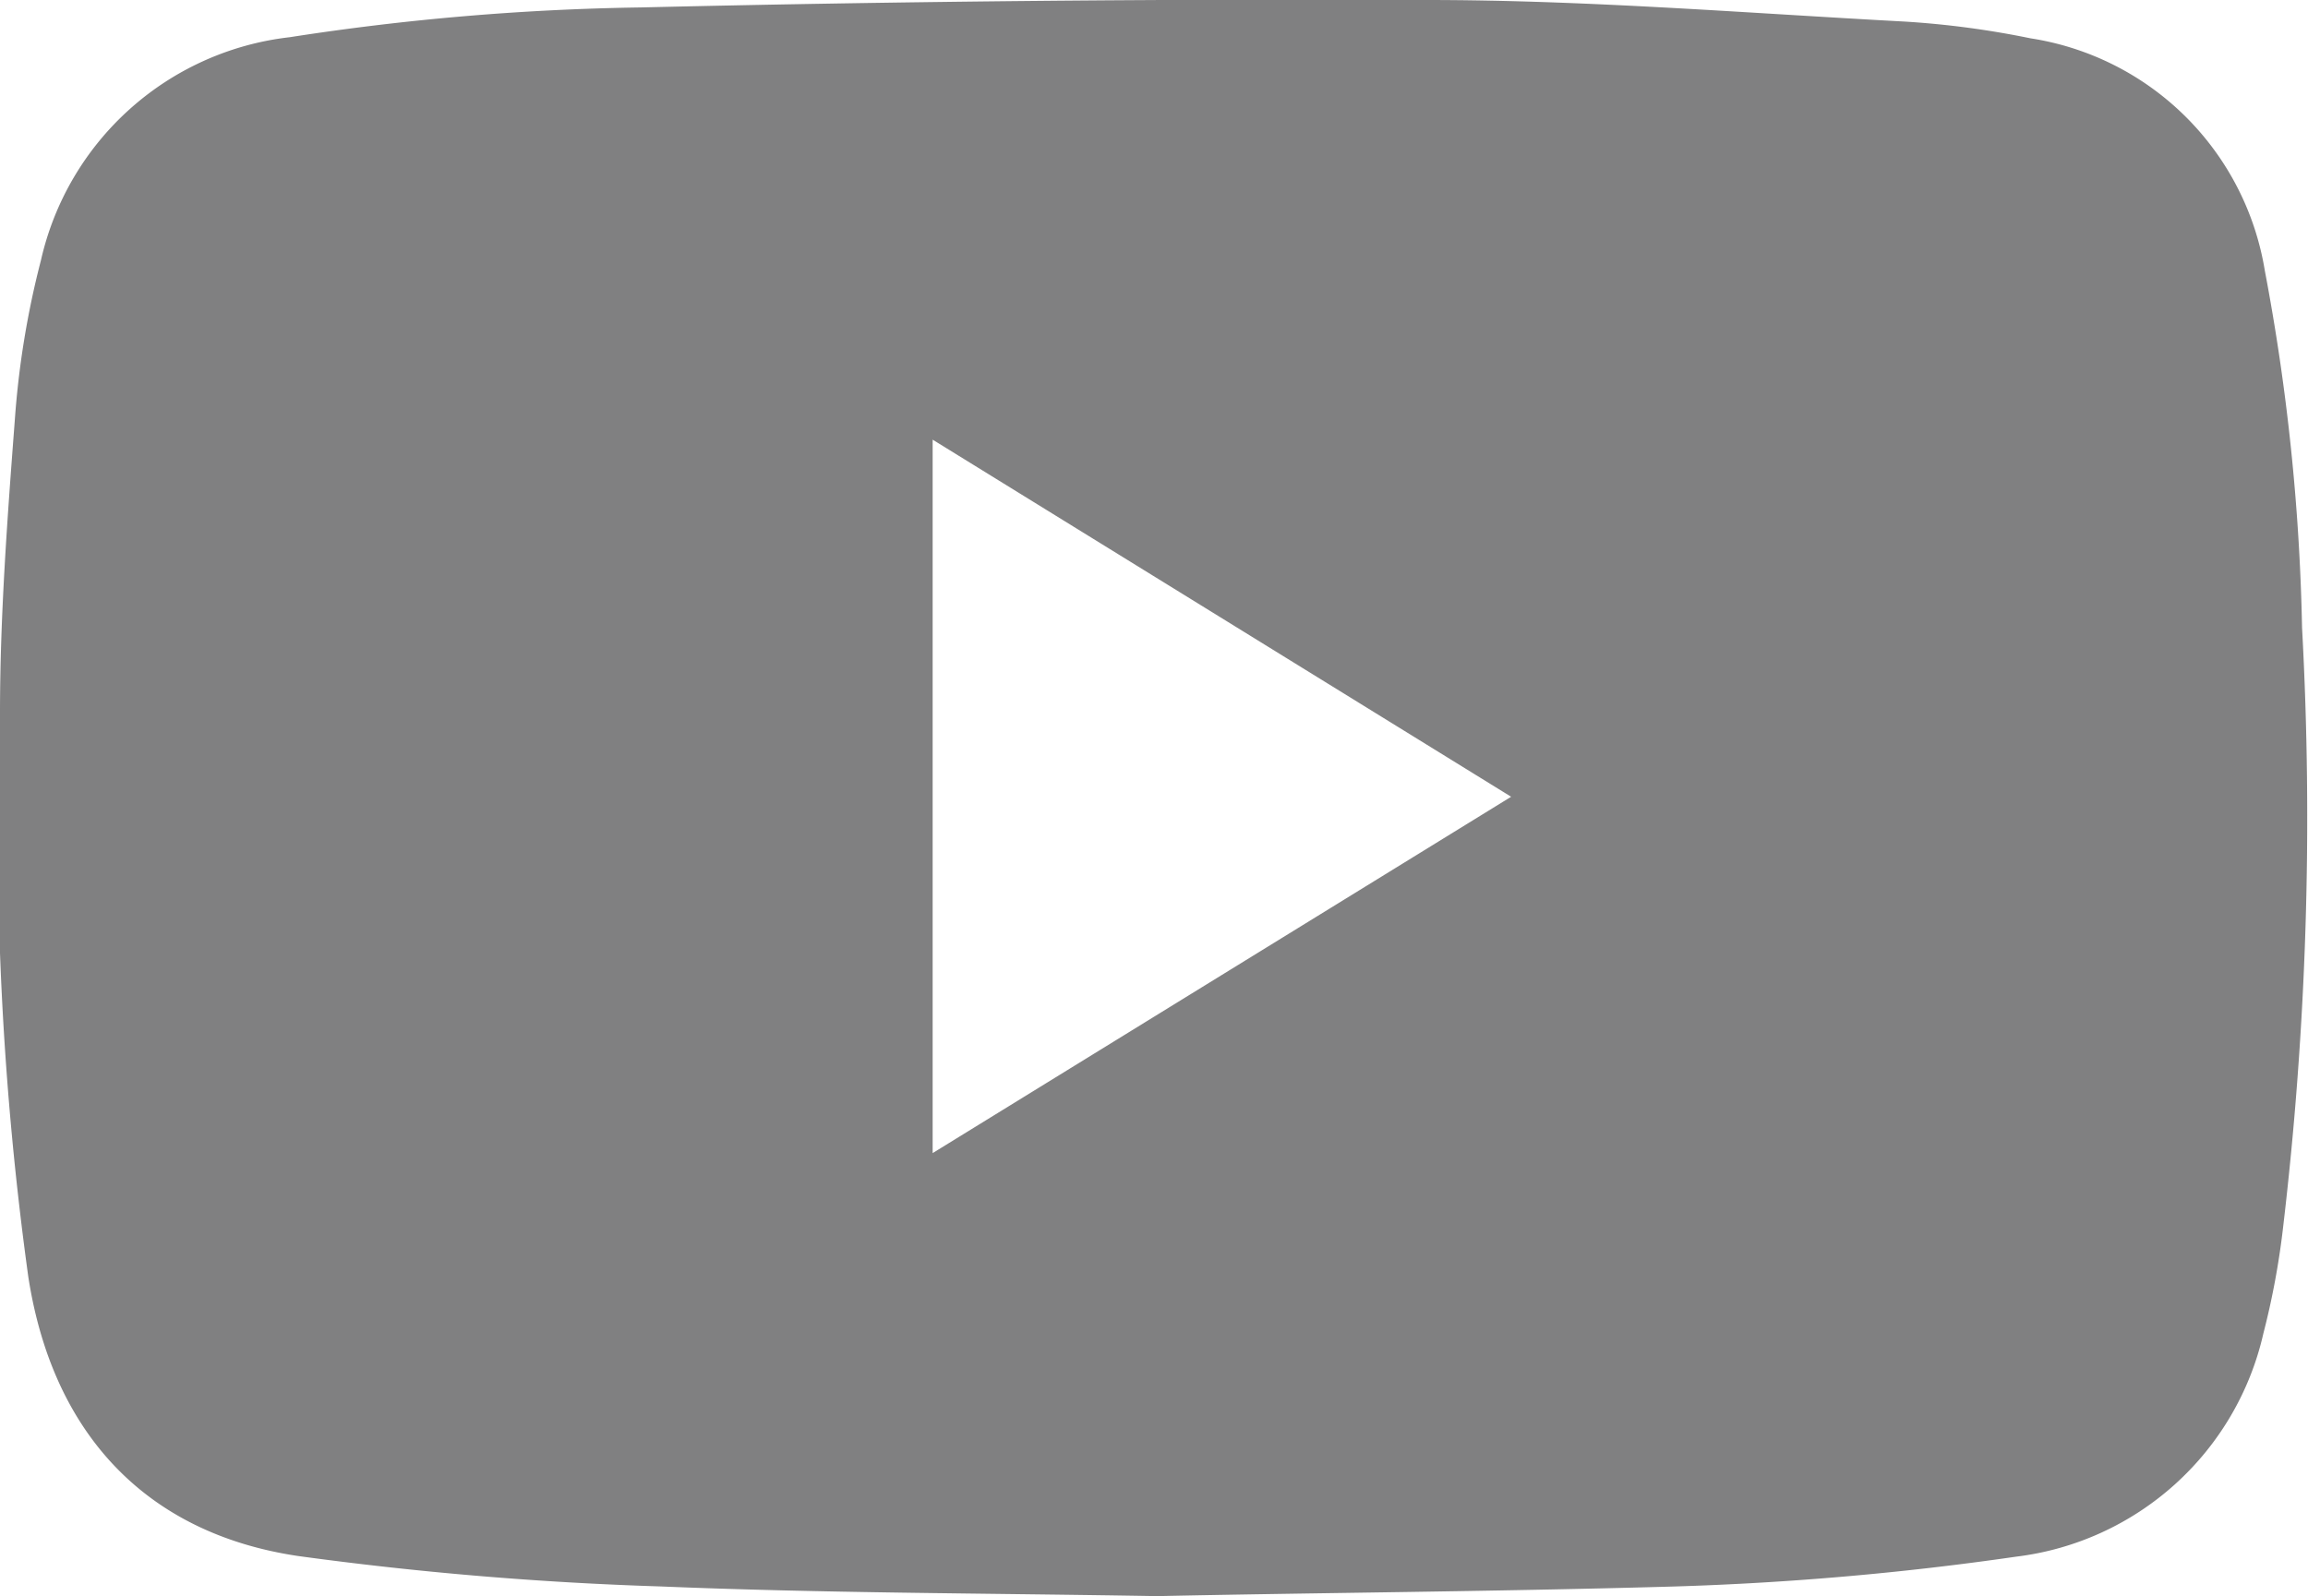 <svg xmlns="http://www.w3.org/2000/svg" viewBox="0 0 62.04 42.91"><defs><style>.cls-1{fill:#808081;}</style></defs><g id="Layer_2" data-name="Layer 2"><g id="Layer_1-2" data-name="Layer 1"><path class="cls-1" d="M31.11,42.91c-4.72-.08-9-.08-13.35-.26A93.37,93.37,0,0,1,8,41.83c-4.13-.62-6.6-3.35-7.24-7.51A87.11,87.11,0,0,1,0,19.18c0-2.63.2-5.28.4-7.91A23.7,23.7,0,0,1,1.1,7,7.76,7.76,0,0,1,7.79,1,67.67,67.67,0,0,1,17.22.2Q27.78-.05,38.34,0c4.29,0,8.58.35,12.86.58a24.07,24.07,0,0,1,3.38.45,7.55,7.55,0,0,1,6.3,6.25,57.3,57.3,0,0,1,1,9.59A93.88,93.88,0,0,1,61.37,33a21,21,0,0,1-.53,2.85,7.78,7.78,0,0,1-6.65,6,81.34,81.34,0,0,1-9.49.81C40,42.79,35.37,42.82,31.11,42.91ZM25.07,31l15.55-9.58L25.07,11.82Z"/></g></g></svg>